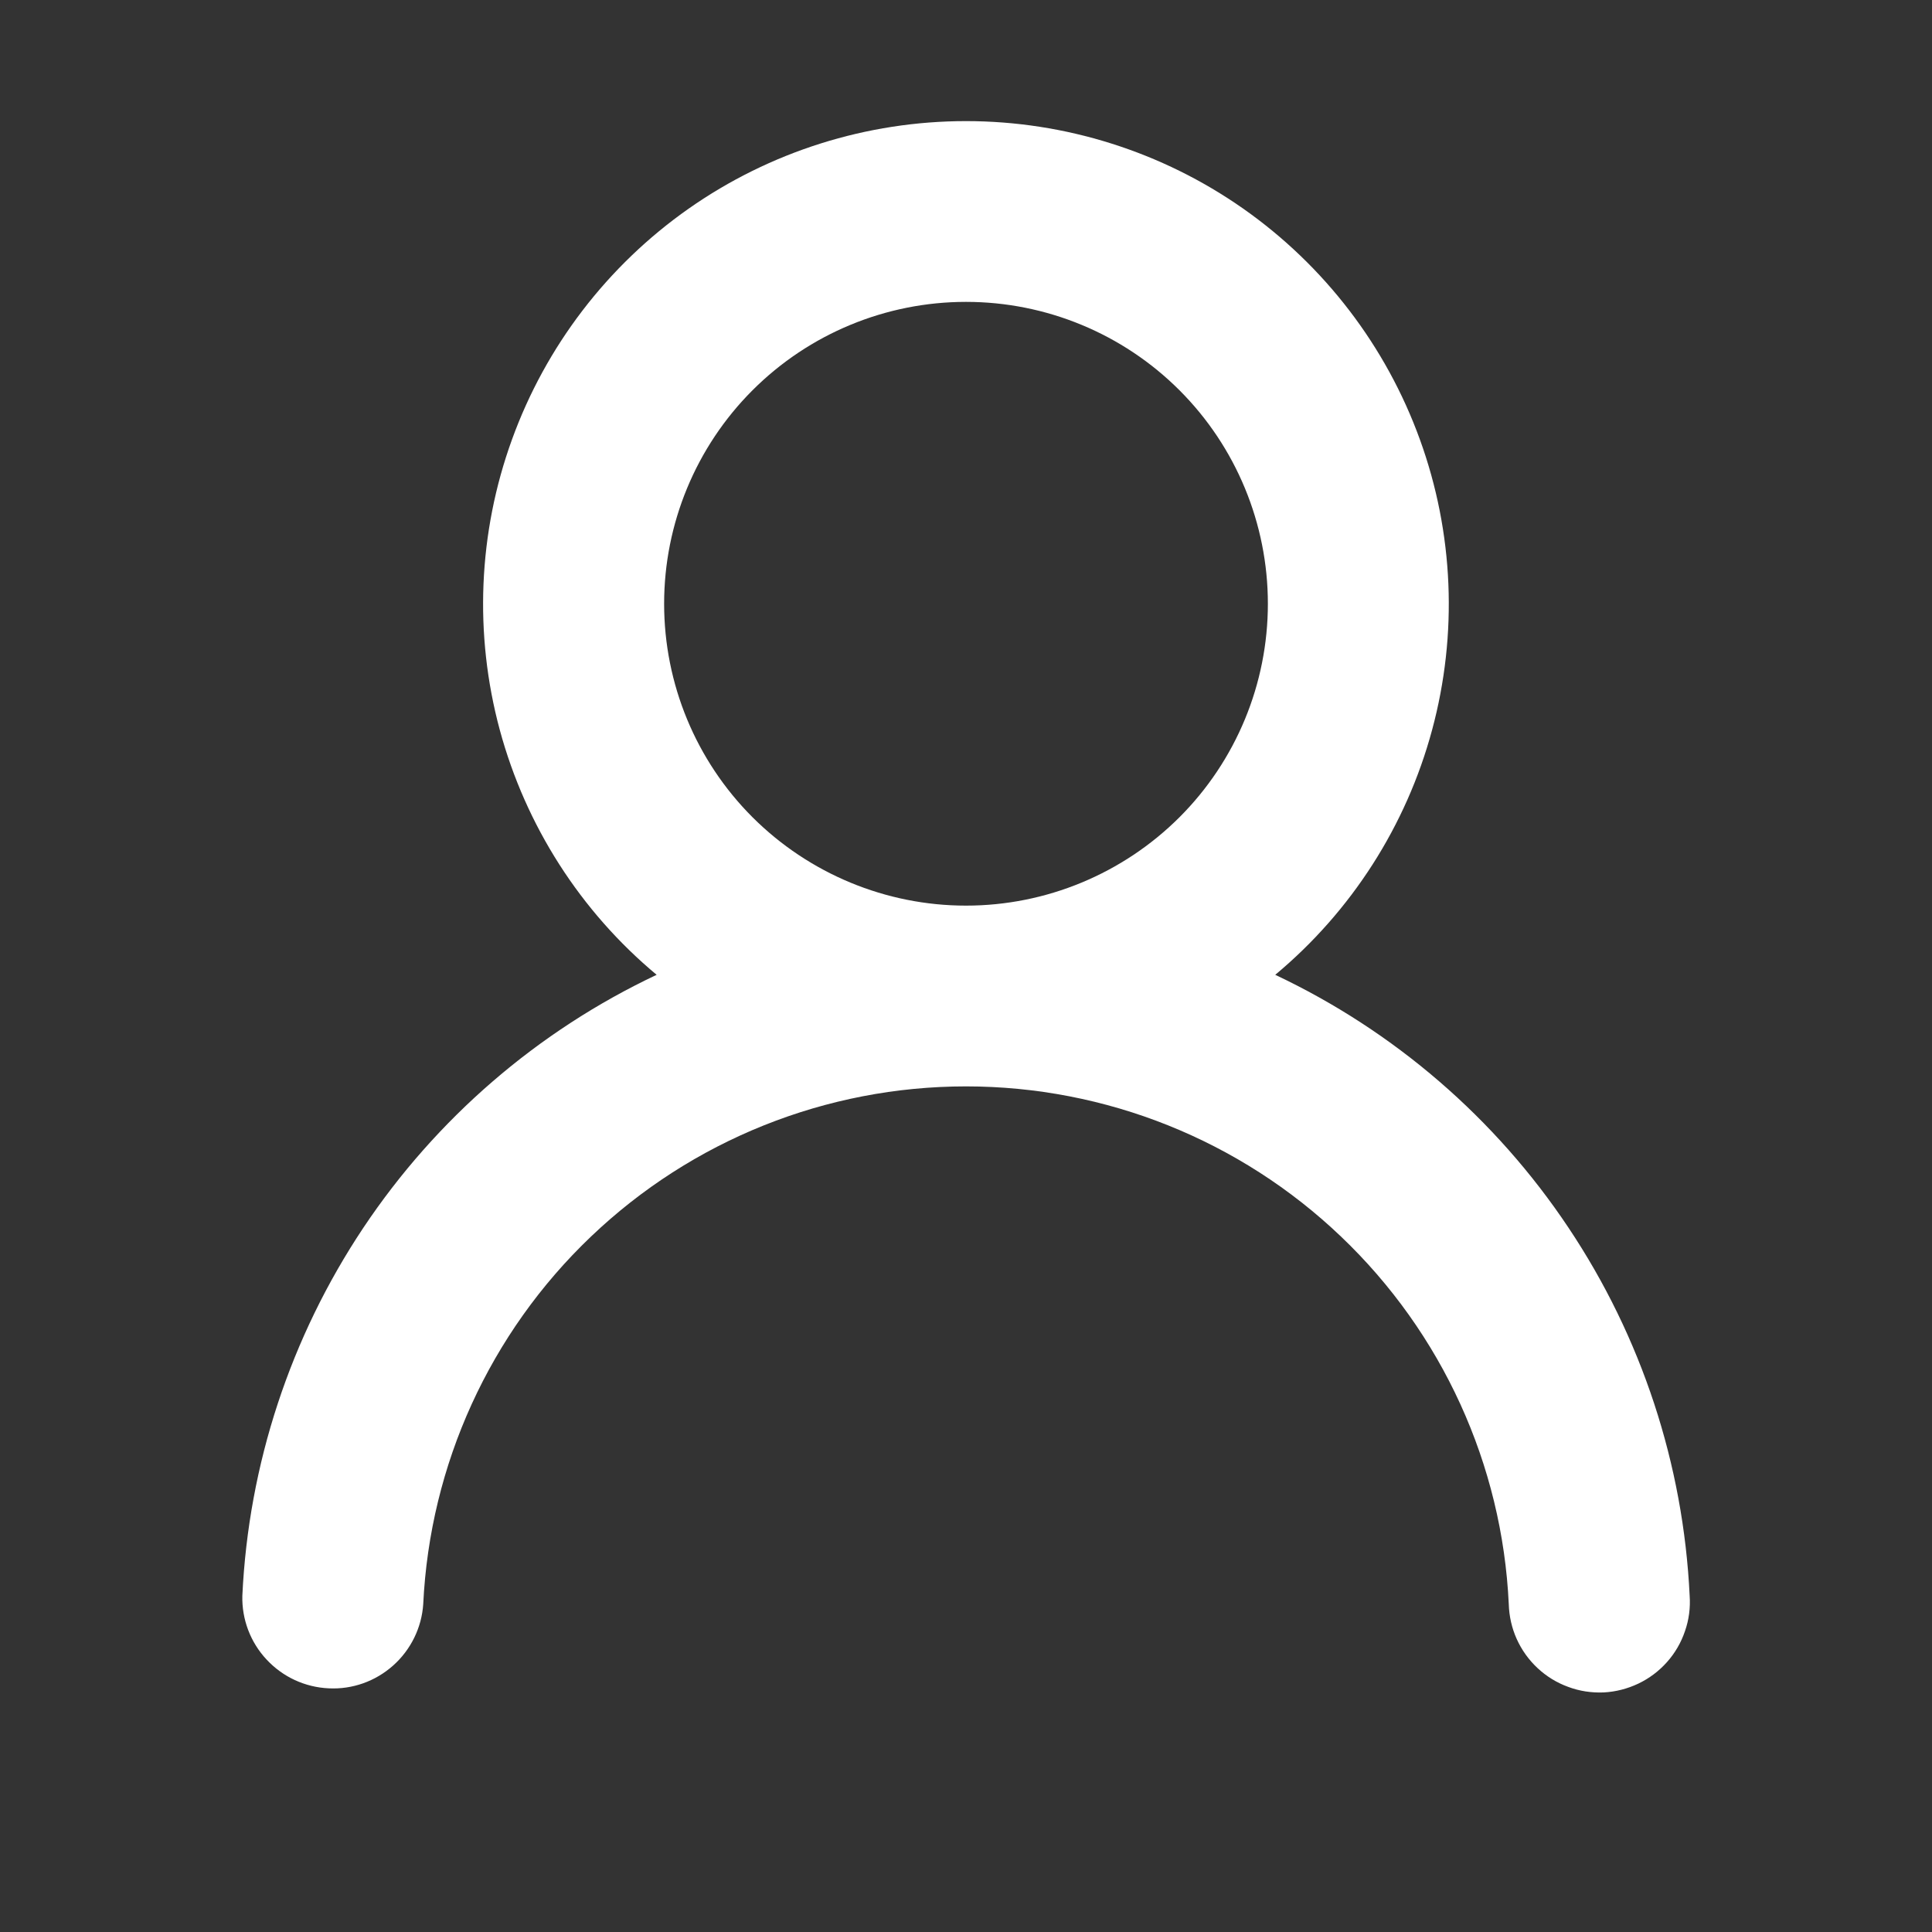<?xml version="1.0" encoding="UTF-8"?> <svg xmlns="http://www.w3.org/2000/svg" width="16" height="16" viewBox="0 0 16 16" fill="none"><rect x="0" y="0" width="16" height="16" fill="#333333" stroke="none"/><path d="M10.561 8.073C11.546 8.538 12.386 9.262 12.99 10.168C13.595 11.074 13.941 12.127 13.993 13.215C14 13.315 13.987 13.415 13.954 13.509C13.922 13.604 13.871 13.691 13.805 13.765C13.738 13.84 13.658 13.9 13.568 13.943C13.477 13.986 13.38 14.011 13.28 14.016C13.18 14.02 13.08 14.005 12.987 13.97C12.893 13.936 12.807 13.883 12.734 13.815C12.661 13.747 12.602 13.665 12.561 13.574C12.52 13.483 12.498 13.385 12.495 13.285C12.441 12.129 11.943 11.039 11.106 10.241C10.269 9.442 9.157 8.997 8 8.997C6.843 8.997 5.731 9.442 4.894 10.241C4.057 11.039 3.56 12.129 3.505 13.285C3.492 13.48 3.402 13.663 3.256 13.793C3.109 13.924 2.918 13.992 2.722 13.982C2.526 13.973 2.342 13.888 2.208 13.744C2.074 13.601 2.002 13.411 2.007 13.215C2.058 12.127 2.405 11.074 3.009 10.168C3.614 9.262 4.453 8.538 5.438 8.073C4.807 7.547 4.354 6.839 4.139 6.045C3.925 5.252 3.96 4.412 4.24 3.64C4.52 2.867 5.031 2.2 5.703 1.728C6.376 1.256 7.178 1.003 8 1.003C8.821 1.003 9.623 1.256 10.296 1.728C10.968 2.2 11.479 2.867 11.759 3.64C12.039 4.412 12.074 5.252 11.86 6.045C11.646 6.839 11.192 7.547 10.561 8.073ZM10.5 5C10.5 4.337 10.237 3.701 9.768 3.232C9.299 2.763 8.663 2.5 8 2.5C7.337 2.5 6.701 2.763 6.232 3.232C5.763 3.701 5.5 4.337 5.5 5C5.5 5.663 5.763 6.299 6.232 6.768C6.701 7.236 7.337 7.5 8 7.5C8.663 7.5 9.299 7.236 9.768 6.768C10.237 6.299 10.5 5.663 10.5 5Z" fill="white"></path></svg> 